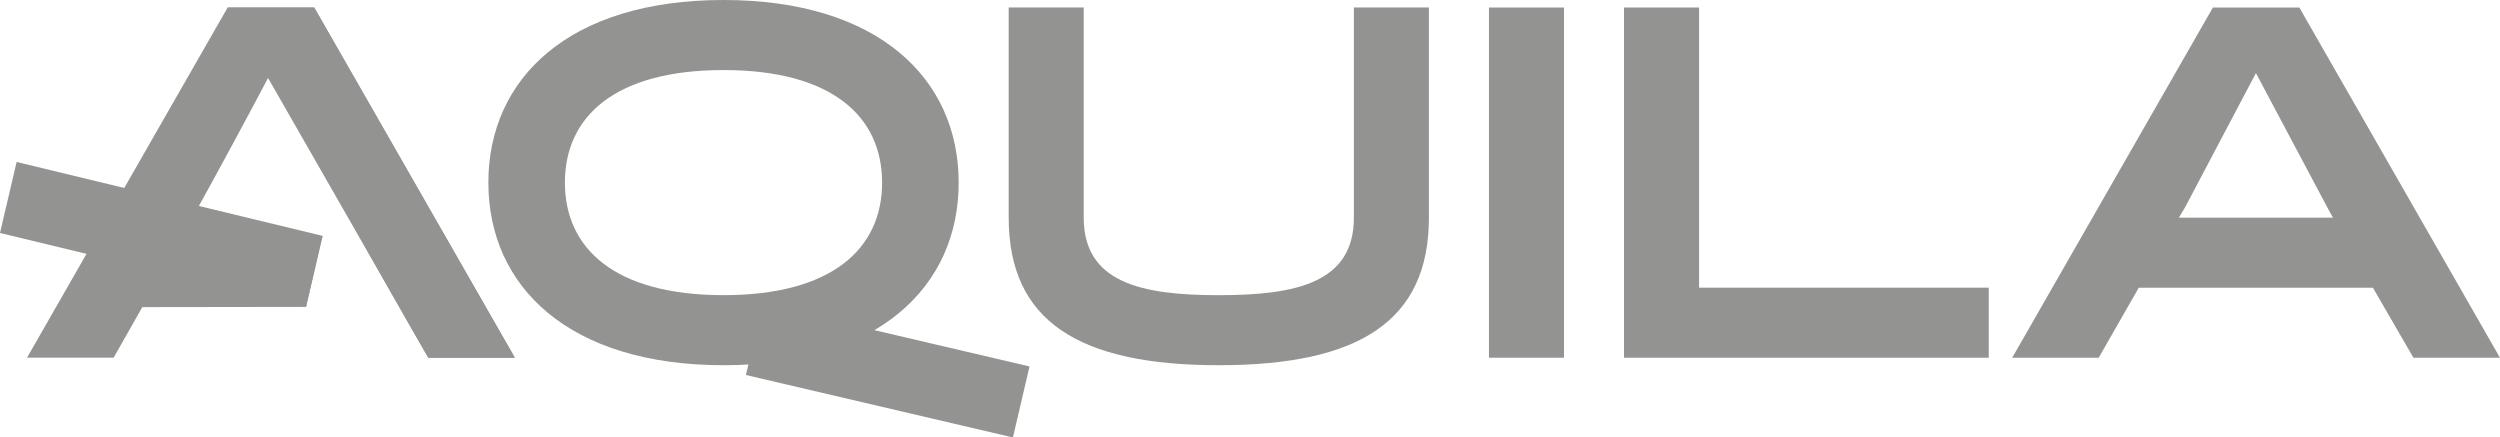 <?xml version="1.0" encoding="UTF-8"?> <svg xmlns="http://www.w3.org/2000/svg" xmlns:xlink="http://www.w3.org/1999/xlink" width="121.613" height="21.279" viewBox="0 0 121.613 21.279"><defs><clipPath id="clip-path"><rect id="Rectangle_27" data-name="Rectangle 27" width="121.613" height="21.279" fill="#1d1d1b"></rect></clipPath></defs><g id="aquila" opacity="0.48"><g id="Group_26" data-name="Group 26" clip-path="url(#clip-path)"><path id="Path_97" data-name="Path 97" d="M25.765,7.054c2.5,4.7,5,9.242,7.666,13.847h4.21L27.881,3.866h-4.21L13.912,20.9h4.212c2.64-4.618,5.153-9.133,7.641-13.847" transform="translate(-12.597 -3.501)" fill="#1d1d1b"></path><path id="Path_98" data-name="Path 98" d="M68.854,121.054l8.5.043-.789,3.444-8.449.012Z" transform="translate(-61.682 -109.612)" fill="#1d1d1b"></path><path id="Path_99" data-name="Path 99" d="M117.181,3.864,126.941,20.9h4.208L121.391,3.864Z" transform="translate(-106.106 -3.499)" fill="#1d1d1b"></path><path id="Path_100" data-name="Path 100" d="M251.362,8.883c0,5.061,3.919,8.883,11.439,8.883s11.439-3.821,11.439-8.883S270.321,0,262.8,0s-11.439,3.821-11.439,8.883m3.724,0c0-3.213,2.433-5.475,7.715-5.475s7.715,2.263,7.715,5.475-2.434,5.475-7.715,5.475-7.715-2.263-7.715-5.475" transform="translate(-227.605)" fill="#1d1d1b"></path><path id="Path_101" data-name="Path 101" d="M535.967,14.078c0,3.164-2.8,3.773-6.572,3.773s-6.57-.608-6.57-3.773V3.856h-3.65V14.078c0,5.038,3.407,7.18,10.22,7.18s10.222-2.142,10.222-7.18V3.856h-3.65Z" transform="translate(-470.107 -3.492)" fill="#1d1d1b"></path><rect id="Rectangle_26" data-name="Rectangle 26" width="3.65" height="17.035" transform="translate(72.43 0.366)" fill="#1d1d1b"></rect><path id="Path_102" data-name="Path 102" d="M835.891,3.864V20.9h17.742V17.493H839.542V3.864Z" transform="translate(-756.89 -3.499)" fill="#1d1d1b"></path><path id="Path_103" data-name="Path 103" d="M383.927,159.914l.809-3.454,12.986,3.038-.807,3.454Z" transform="translate(-347.641 -141.672)" fill="#1d1d1b"></path><path id="Path_104" data-name="Path 104" d="M0,86.825l14.889,3.594.809-3.452L.809,83.371Z" transform="translate(0 -75.492)" fill="#1d1d1b"></path><path id="Path_105" data-name="Path 105" d="M1044.1,13.6l3.456-6.546,3.479,6.546.268.488h-7.495Zm1.363-9.734L1035.7,20.9h4.208l1.948-3.405h11.39l1.971,3.405h4.21l-9.76-17.035Z" transform="translate(-937.816 -3.499)" fill="#1d1d1b"></path></g></g></svg> 
